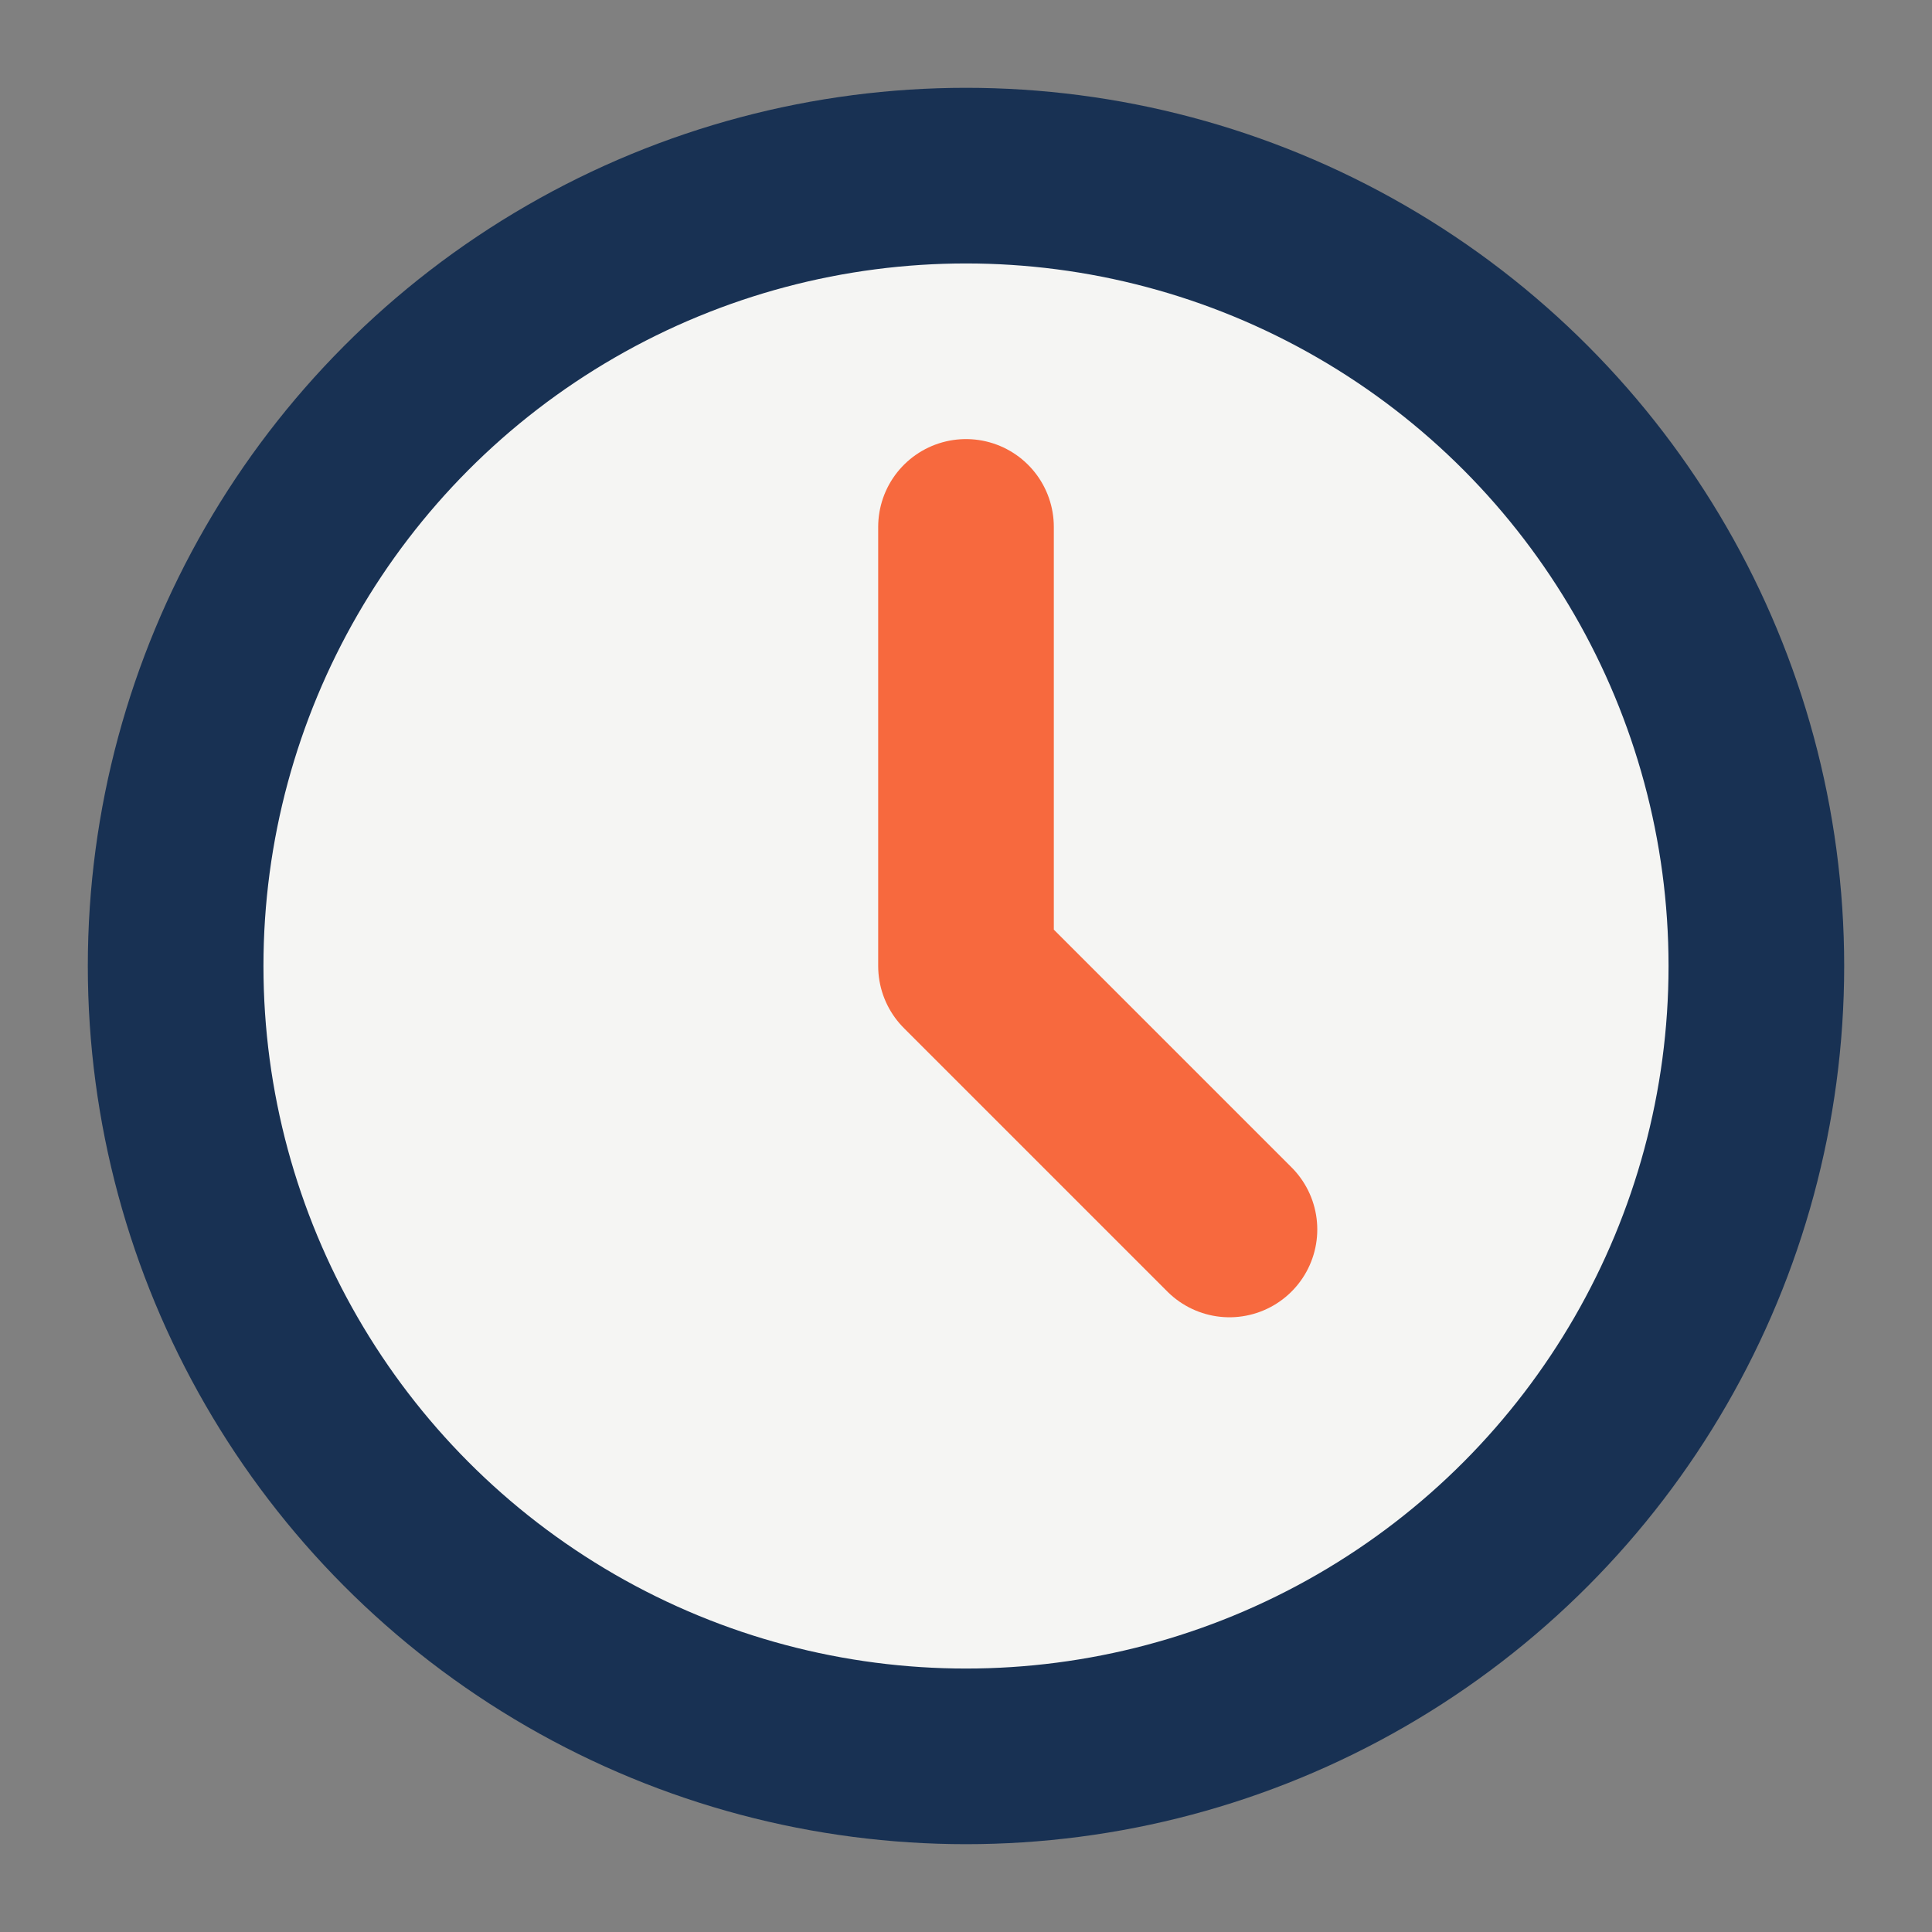<?xml version="1.0" encoding="UTF-8"?>
<svg xmlns="http://www.w3.org/2000/svg" width="22" height="22" viewBox="0 0 22 22"><rect x="0" y="0" width="22" height="22" fill="#808080" stroke="none"/><circle cx="11" cy="11" r="9" fill="#F5F5F3" stroke="#183153" stroke-width="2"/><path d="M11 11V6M11 11l3 3" stroke="#F7693E" stroke-width="2" stroke-linecap="round"/></svg>